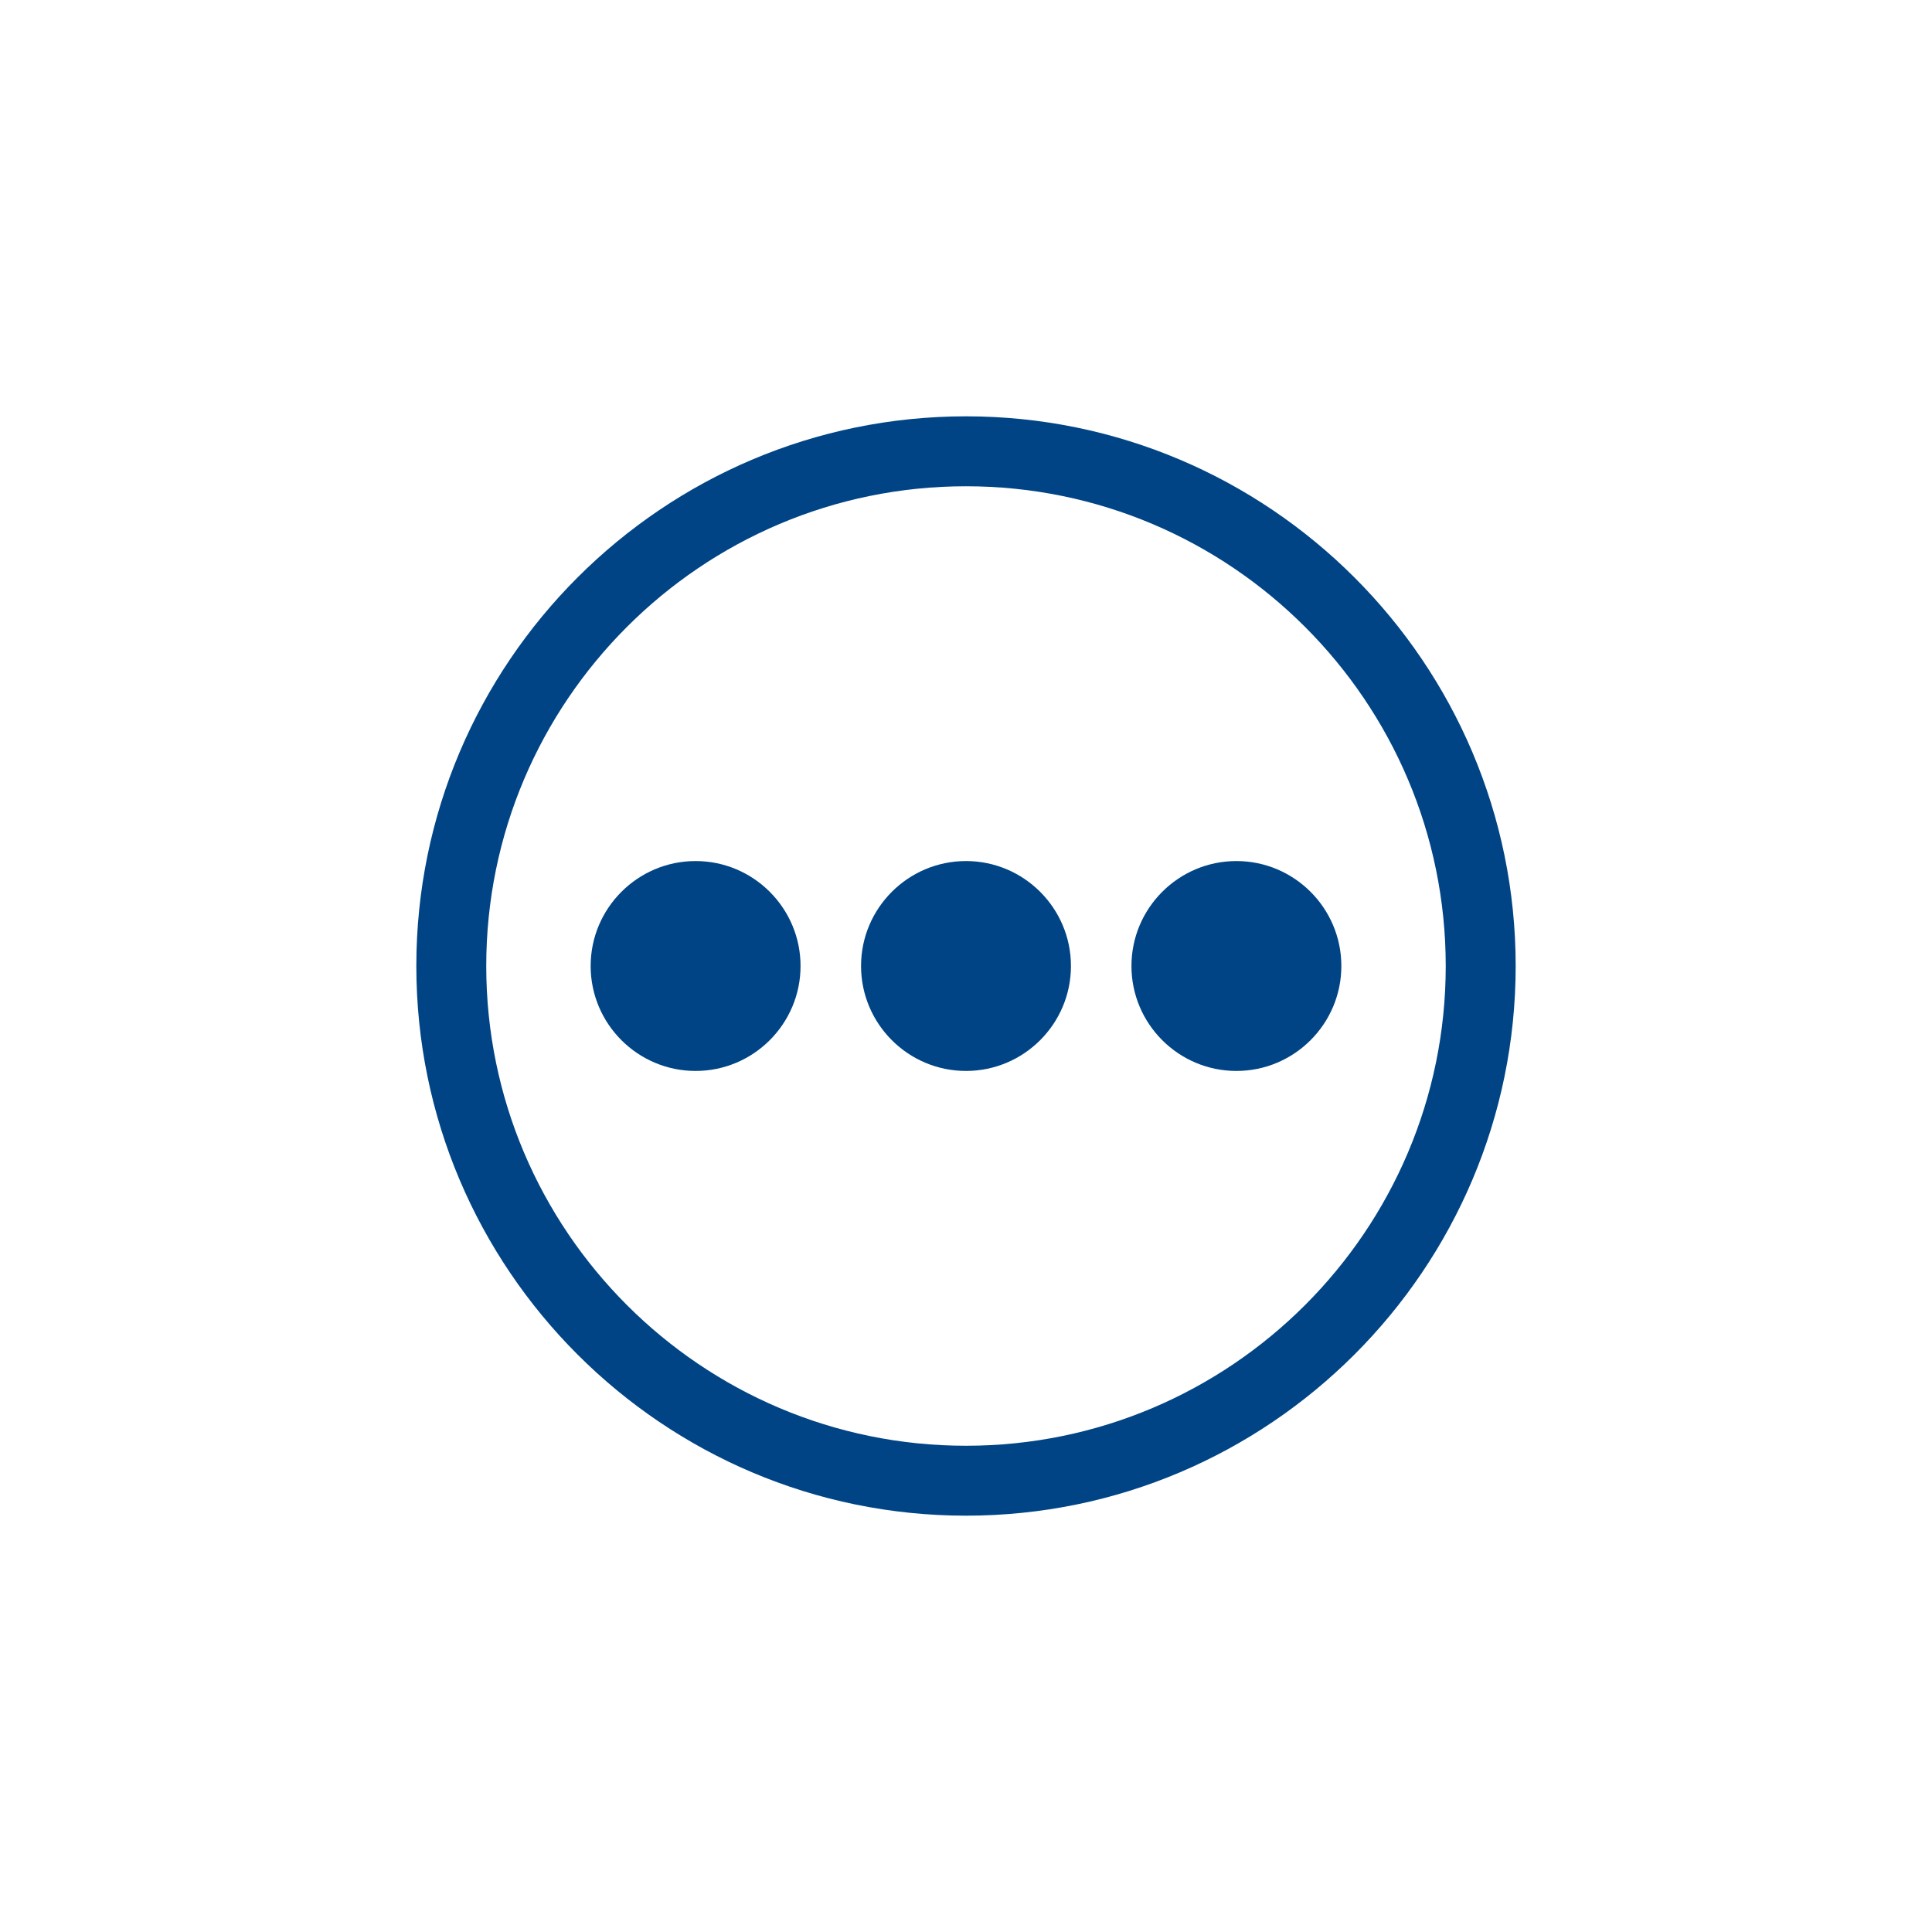 <?xml version="1.0" encoding="UTF-8"?>
<svg id="Layer_2" xmlns="http://www.w3.org/2000/svg" viewBox="0 0 1000 1000">
  <defs>
    <style>
      .cls-1 {
        fill: #004485;
      }
    </style>
  </defs>
  <path class="cls-1" d="M500,215.49c-156.88,0-284.51,127.63-284.51,284.51s127.63,284.51,284.51,284.51,284.51-127.63,284.51-284.51-127.63-284.51-284.51-284.51ZM500,748.32c-136.92,0-248.32-111.39-248.32-248.32s111.39-248.31,248.32-248.31,248.31,111.39,248.31,248.31-111.39,248.32-248.31,248.32Z"/>
  <path class="cls-1" d="M360.04,445.68c-29.95,0-54.32,24.37-54.32,54.32s24.37,54.32,54.32,54.32,54.32-24.37,54.32-54.32-24.37-54.32-54.32-54.32Z"/>
  <path class="cls-1" d="M500,445.68c-29.95,0-54.32,24.37-54.32,54.32s24.37,54.32,54.32,54.32,54.32-24.37,54.32-54.32-24.37-54.32-54.32-54.32Z"/>
  <path class="cls-1" d="M639.96,445.68c-29.95,0-54.32,24.37-54.32,54.32s24.37,54.32,54.32,54.32,54.32-24.37,54.32-54.32-24.37-54.32-54.32-54.32Z"/>
</svg>